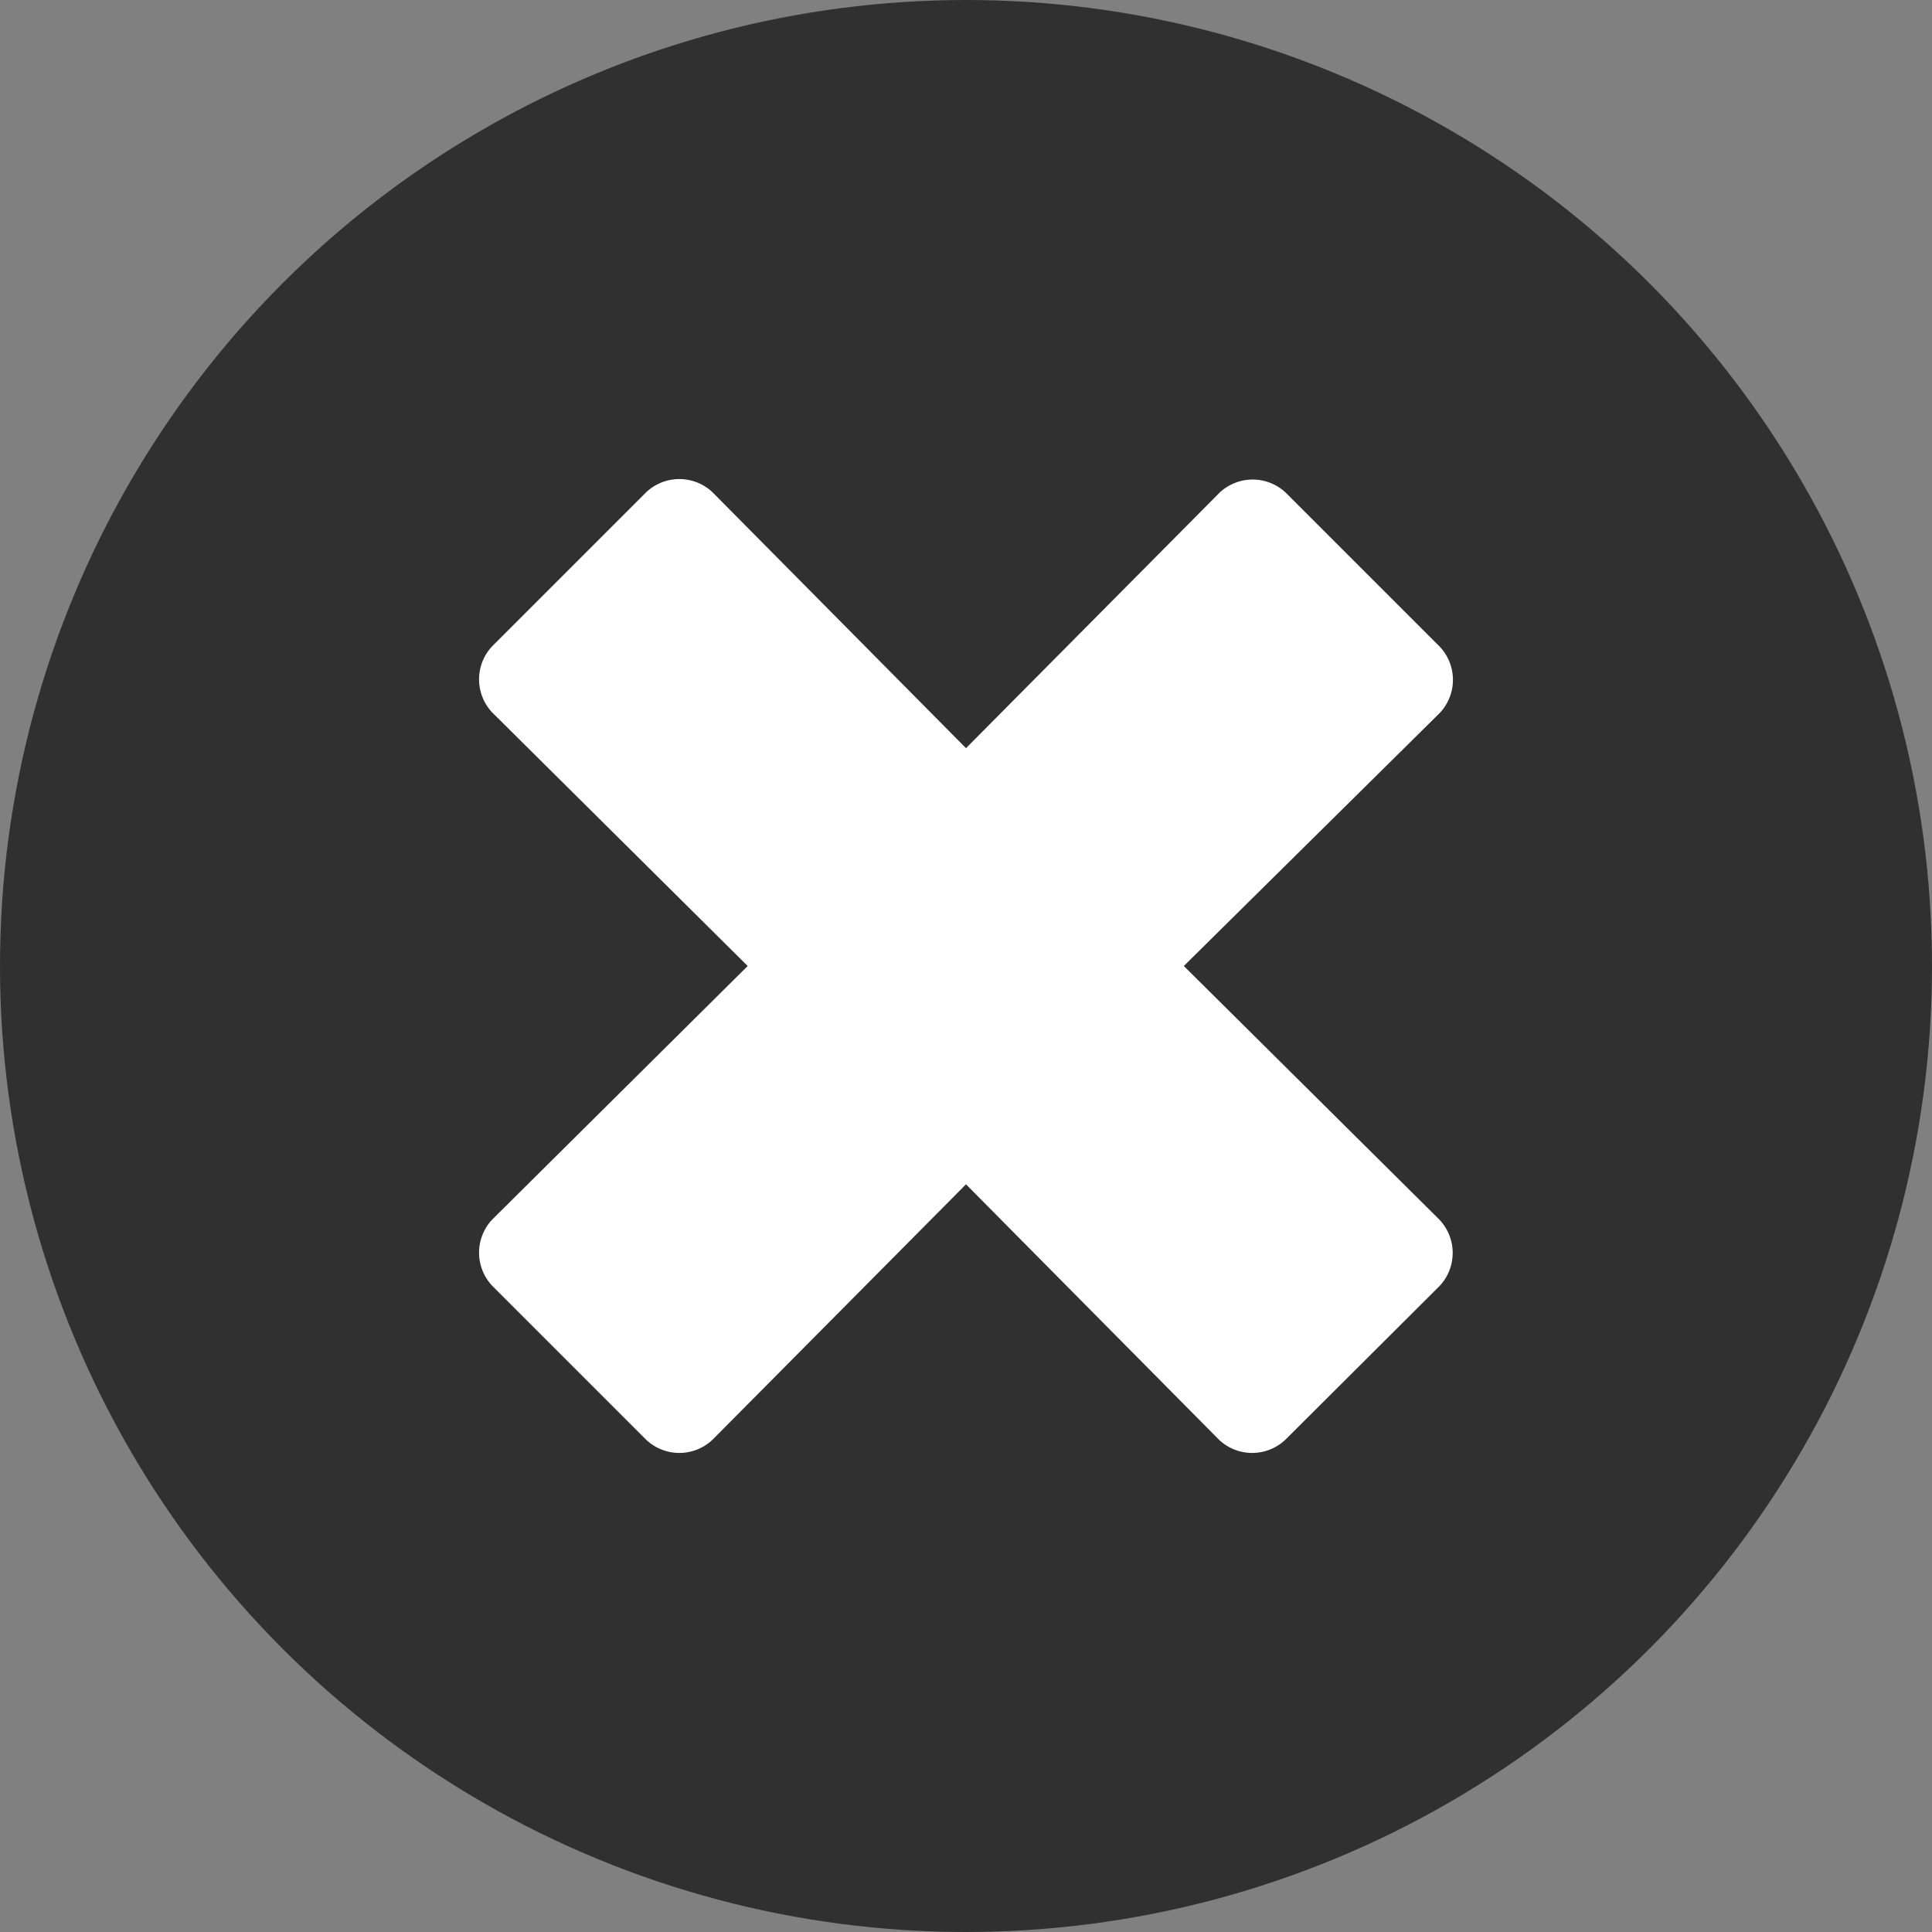 <svg xmlns="http://www.w3.org/2000/svg" width="40" height="40" viewBox="0 0 40 40"><rect x="0" y="0" width="40" height="40" fill="#808080" stroke="none"/><defs><style>.cls-1{fill:#303030;}.cls-2{fill:#fff;}</style></defs><g id="レイヤー_7" data-name="レイヤー 7"><circle class="cls-1" cx="20" cy="20" r="20"/><path class="cls-2" d="M29.81,13.39,26.62,10.2a1,1,0,0,0-1.37,0L20,15.49l-5.25-5.3a1,1,0,0,0-1.37,0l-3.19,3.19a1,1,0,0,0,0,1.37L15.48,20l-5.29,5.25a1,1,0,0,0,0,1.37l3.19,3.19a1,1,0,0,0,1.37,0L20,24.52l5.24,5.29a1,1,0,0,0,1.37,0l3.19-3.18a1,1,0,0,0,0-1.38L24.51,20l5.3-5.24A1,1,0,0,0,29.81,13.39Z"/></g></svg>